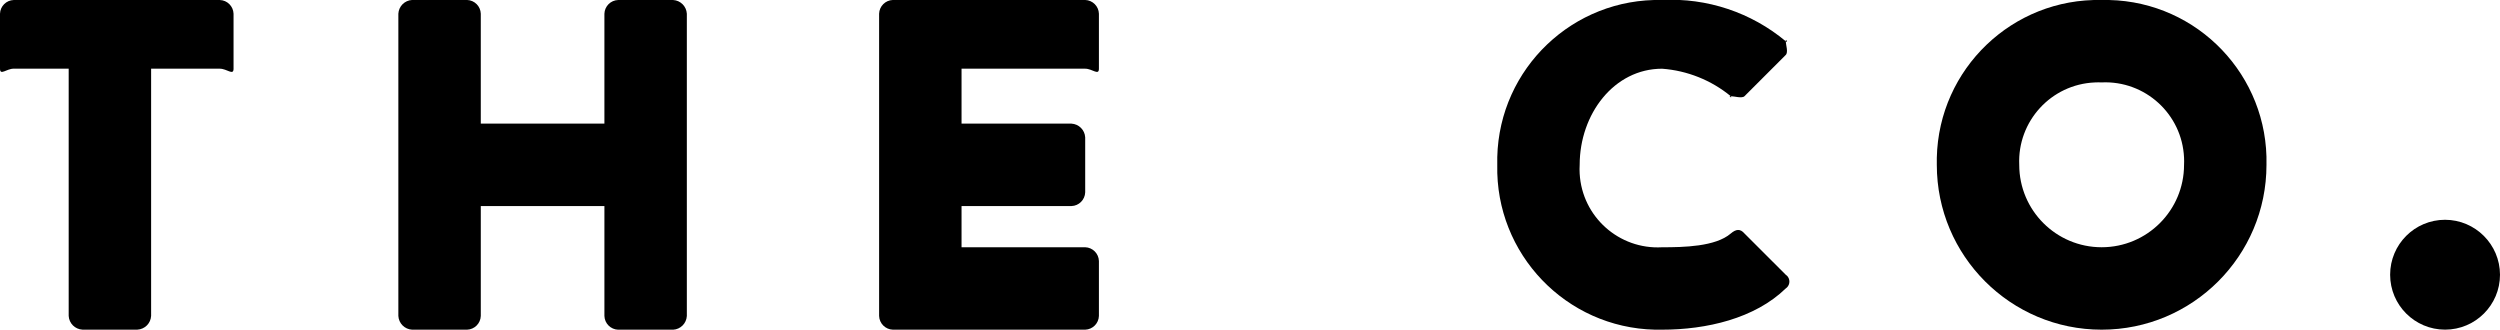 <?xml version="1.0" encoding="utf-8"?>
<!-- Generator: Adobe Illustrator 24.3.0, SVG Export Plug-In . SVG Version: 6.00 Build 0)  -->
<svg version="1.1" id="Layer_1" xmlns="http://www.w3.org/2000/svg" xmlns:xlink="http://www.w3.org/1999/xlink" x="0px" y="0px"
	 viewBox="0 0 851 112.22" style="enable-background:new 0 0 851 112.22;" xml:space="preserve">
<g id="Group_322" transform="translate(0 -0.418)">
	<path id="Path_146" d="M74.81,0.42H4.68C2.13,0.49,0.08,2.54,0,5.09v18.7c0,2.47,2.2,0,4.68,0h18.7v84.16
		c0.13,2.53,2.15,4.54,4.68,4.68h18.7c2.53-0.13,4.55-2.15,4.68-4.68V23.8h23.38c2.47,0,4.68,2.47,4.68,0V5.09
		C79.41,2.54,77.36,0.49,74.81,0.42z"/>
	<path id="Path_147" d="M229.12,0.42h-18.7c-2.55,0.08-4.6,2.13-4.68,4.68V42.5h-42.08V5.09c-0.08-2.55-2.13-4.6-4.68-4.68h-18.7
		c-2.53,0.13-4.55,2.15-4.68,4.68v102.87c0.13,2.53,2.15,4.55,4.68,4.68h18.7c2.55-0.08,4.6-2.13,4.68-4.68V70.56h42.08v37.41
		c0.08,2.55,2.13,4.6,4.68,4.68h18.7c2.53-0.13,4.54-2.15,4.68-4.68V5.09C233.66,2.57,231.64,0.55,229.12,0.42z"/>
	<path id="Path_148" d="M369.39,23.8c2.47,0,4.68,2.47,4.68,0V5.09c-0.08-2.55-2.13-4.6-4.68-4.68h-65.46
		c-2.55,0.08-4.6,2.13-4.68,4.68v102.87c0.08,2.55,2.13,4.6,4.68,4.68h65.46c2.55-0.08,4.6-2.13,4.68-4.68v-18.7
		c-0.08-2.55-2.13-4.6-4.68-4.68h-42.08V70.56h37.41c2.55-0.08,4.6-2.13,4.68-4.68v-18.7c-0.13-2.52-2.15-4.54-4.68-4.68h-37.41
		V23.8H369.39z"/>
	<path id="Path_149" d="M593.83,79.91c-1.45-1.7-2.89-1.53-4.68,0c-5.21,4.48-16.04,4.68-23.38,4.68
		c-14.67,0.82-27.23-10.4-28.05-25.07c-0.06-0.99-0.06-1.99,0-2.98c0-17.27,11.67-32.73,28.05-32.73c8.57,0.63,16.74,3.9,23.38,9.35
		c0.81,0.82-1.14,0,0,0l0,0c1.14,0,3.84,0.84,4.68,0l14.03-14.03c0.94-0.94,0.04-3.45,0-4.68c-0.04-1.23,0.97,0.87,0,0
		c-11.76-9.8-26.79-14.81-42.08-14.03c-30.26-0.72-55.39,23.22-56.11,53.49c-0.02,0.87-0.02,1.75,0,2.62
		c-0.67,30.32,23.38,55.44,53.7,56.11c0.8,0.02,1.61,0.02,2.41,0c15.07,0,31.53-3.78,42.08-14.03c1.29-0.86,1.64-2.6,0.79-3.89
		c-0.21-0.31-0.47-0.58-0.79-0.79L593.83,79.91z"/>
	<path id="Path_150" d="M715.4,0.42c-30.32-0.67-55.44,23.38-56.11,53.7c-0.02,0.8-0.02,1.61,0,2.41
		c0,30.99,25.12,56.11,56.11,56.11c30.99,0,56.11-25.12,56.11-56.11c0.7-30.29-23.29-55.41-53.58-56.11
		C717.09,0.4,716.24,0.4,715.4,0.42z M715.4,28.47c14.82-0.68,27.38,10.79,28.05,25.61c0.04,0.82,0.04,1.63,0,2.45
		c0,15.49-12.56,28.05-28.05,28.05s-28.05-12.56-28.05-28.05c-0.65-14.84,10.86-27.41,25.7-28.05
		C713.83,28.44,714.62,28.44,715.4,28.47z"/>
	<path id="Path_151" d="M832.3,75.23c-10.33,0-18.7,8.37-18.7,18.7s8.37,18.7,18.7,18.7s18.7-8.37,18.7-18.7
		C850.97,83.62,842.61,75.26,832.3,75.23z"/>
</g>
</svg>
